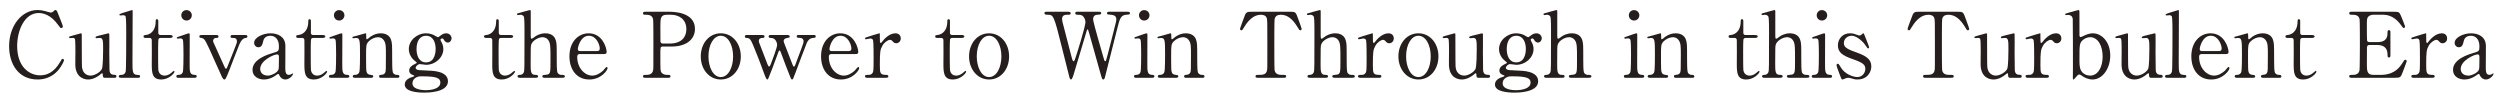 <?xml version="1.0" encoding="utf-8"?>
<!-- Generator: Adobe Illustrator 16.0.0, SVG Export Plug-In . SVG Version: 6.00 Build 0)  -->
<!DOCTYPE svg PUBLIC "-//W3C//DTD SVG 1.1//EN" "http://www.w3.org/Graphics/SVG/1.1/DTD/svg11.dtd">
<svg version="1.1" id="レイヤー_1" xmlns="http://www.w3.org/2000/svg" xmlns:xlink="http://www.w3.org/1999/xlink" x="0px"
	 y="0px" width="828px" height="34px" viewBox="0 0 828 34" enable-background="new 0 0 828 34" xml:space="preserve">
<g>
	<path fill="#251E1C" d="M18.887,3.681c0,0.03,1.95,4.74,1.95,5.069c0,0.33-0.3,0.54-0.57,0.54c-0.27,0-0.33-0.09-0.96-0.96
		c-2.55-3.6-5.22-4.02-6.48-4.02c-4.71,0-7.14,5.76-7.14,10.949c0,6.96,4.08,9.69,7.649,9.69c2.1,0,4.5-0.9,6.48-4.26
		c0.69-1.17,0.69-1.2,0.93-1.2c0.24,0,0.45,0.21,0.45,0.479c0,0.271-0.75,1.83-1.71,3.03c-2.52,3.12-5.7,3.33-7.05,3.33
		c-6.33,0-9.419-5.13-9.419-11.01c0-7.02,4.35-12,9.419-12c0.75,0,1.62,0.12,2.55,0.36c0.21,0.09,1.62,0.48,1.8,0.48
		c0.24,0,0.6-0.091,0.81-0.301c0.48-0.479,0.54-0.54,0.78-0.54C18.558,3.32,18.797,3.501,18.887,3.681z"/>
	<path fill="#251E1C" d="M34.637,25.76c-0.33,0-0.57-0.24-0.57-0.6c-0.03-0.69-0.03-0.9-0.27-0.9c-0.18,0-0.78,0.6-0.93,0.69
		c-0.39,0.27-1.86,1.38-3.66,1.38c-0.87,0-4.05-0.301-4.26-4.65c-0.03-0.63,0.03-3.689,0.03-4.38c0-0.72,0-3.96-0.15-4.35
		c-0.12-0.33-0.45-0.39-0.75-0.39c-0.12,0-0.75,0.06-0.9,0.06c-0.21,0-0.3-0.149-0.3-0.27c0-0.24,0.12-0.271,1.2-0.57
		c0.9-0.27,2.67-0.75,2.73-0.75c0.09,0,0.24,0.061,0.27,0.24c0,0.03,0.03,7.8,0.03,8.67c0,1.77,0,2.55,0.3,3.329
		c0.48,1.23,1.56,1.771,2.61,1.771c1.29,0,3.18-1.08,3.72-2.19c0.39-0.75,0.42-5.34,0.42-6.39c0-2.97,0-3.899-1.14-3.899
		c-0.15,0-0.87,0.09-1.02,0.09c-0.3,0-0.36-0.18-0.36-0.24c0-0.33,0.21-0.39,2.19-0.87c0.51-0.12,1.979-0.51,2.1-0.51
		s0.24,0.12,0.27,0.24c0.06,0.24,0,5.1,0,6.06c0,0.78,0.06,4.62,0.06,5.49c0,0.63,0,1.949,1.5,1.949c0.36,0,0.81,0,0.81,0.511
		c0,0.21-0.15,0.479-0.51,0.479H34.637z"/>
	<path fill="#251E1C" d="M40.068,25.76c-0.18,0-0.72,0-0.72-0.45c0-0.51,0.48-0.51,0.87-0.51c0.42,0,1.14-0.15,1.41-1.11
		c0.18-0.63,0.18-11.279,0.18-12.899c0-0.869,0-4.68-0.18-5.249c-0.06-0.181-0.27-0.511-0.84-0.511c-0.12,0-0.81,0.09-0.99,0.09
		c-0.18,0-0.27-0.119-0.27-0.239c0-0.271,0.99-0.57,1.47-0.72c0.21-0.061,2.73-0.841,2.76-0.841c0.18,0,0.18,0.091,0.18,0.69
		c0,2.37-0.06,13.919-0.06,16.529c0,3.18,0,4.17,1.56,4.26c0.66,0.03,0.96,0.03,0.96,0.51c0,0.45-0.39,0.45-0.75,0.45H40.068z"/>
	<path fill="#251E1C" d="M48.348,12.561c-0.33,0-0.81,0-0.81-0.48c0-0.39,0.15-0.42,1.02-0.54c0.48-0.06,3-0.66,3-4.5
		c0-0.27,0-0.689,0.391-0.689c0.479,0,0.479,0.45,0.479,0.63v3.87c0,0.27,0.09,0.75,0.75,0.75h3.18c0.3,0,0.84,0.06,0.84,0.479
		c0,0.181-0.18,0.48-0.81,0.48h-3.21c-0.09,0-0.54,0.029-0.689,0.39c-0.12,0.33-0.12,3.689-0.12,4.29c0,0.899,0,5.699,0.09,6.12
		c0.39,1.68,1.77,1.68,2.069,1.68c0.631,0,1.351-0.24,2.011-0.75c0.18-0.12,0.869-0.811,1.079-0.811c0.12,0,0.181,0.12,0.181,0.24
		c0,0.54-1.86,2.61-4.38,2.61c-3.15,0-3.15-2.37-3.15-5.4c0-0.09,0.061-6.6,0-7.619c0-0.15-0.029-0.75-0.75-0.75H48.348z"/>
	<path fill="#251E1C" d="M59.088,25.76c-0.271,0-0.69,0-0.69-0.479c0-0.45,0.36-0.48,0.93-0.511c0.391,0,0.931-0.18,1.2-0.84
		c0.24-0.51,0.24-4.89,0.24-5.97c0-0.84-0.03-4.319-0.18-4.739c-0.15-0.36-0.48-0.511-0.84-0.511c-0.15,0-0.9,0.09-0.931,0.09
		c-0.12,0-0.27-0.06-0.27-0.27s0.149-0.27,1.5-0.689c0.39-0.12,2.25-0.811,2.489-0.811c0.301,0,0.301,0.271,0.301,0.57
		c0,1.35-0.03,8.1-0.03,9.629c0,2.19,0,3.45,1.38,3.54c0.6,0.03,0.96,0.061,0.96,0.511c0,0.479-0.51,0.479-0.72,0.479H59.088z
		 M60.048,5.061c0-0.96,0.779-1.74,1.739-1.71c0.96,0,1.74,0.75,1.74,1.71s-0.78,1.74-1.74,1.74
		C60.798,6.801,60.048,6.021,60.048,5.061z"/>
	<path fill="#251E1C" d="M81.196,11.601c0.301,0,0.75,0,0.75,0.479c0,0.45-0.39,0.48-0.72,0.51c-0.36,0.03-1.2,0.33-1.979,2.19
		c-0.48,1.14-2.67,6.84-3.15,8.1c-1.29,3.27-1.41,3.45-1.8,3.45c-0.36,0-0.66-0.63-0.75-0.78c-0.63-1.32-1.649-3.63-2.46-5.43
		c-3-6.78-3.24-7.32-4.29-7.53c-0.54-0.09-0.779-0.149-0.779-0.51c0-0.479,0.449-0.479,0.779-0.479h4.83c0.3,0,0.75,0,0.75,0.479
		c0,0.48-0.45,0.48-0.72,0.48c-0.931,0-1.08,0.689-1.08,0.93s0.09,0.42,0.12,0.54c0.27,0.6,3,6.6,3.54,7.83
		c0.27,0.6,0.39,0.899,0.6,0.899c0.15,0,0.3-0.24,0.36-0.36c0.09-0.18,2.1-5.279,2.31-5.789c0.87-2.22,0.96-2.49,0.96-2.88
		c0-1.17-0.81-1.17-1.44-1.17c-0.239,0-0.689,0-0.689-0.48c0-0.479,0.45-0.479,0.72-0.479H81.196z"/>
	<path fill="#251E1C" d="M94.517,15.11c0.03,1.02-0.03,5.909-0.03,7.02c0,1.41,0,2.67,1.2,2.67c0.3,0,0.78-0.18,0.96-0.33
		c0.03-0.03,0.21-0.18,0.24-0.18c0.06,0,0.149,0.029,0.149,0.18c0,0.54-1.229,1.86-2.52,1.86c-0.96,0-1.74-0.721-1.98-1.351
		c-0.06-0.21-0.149-0.479-0.42-0.479c-0.18,0-0.449,0.21-0.72,0.42c-1.17,0.899-2.64,1.41-3.96,1.41c-1.8,0-3.81-0.96-3.81-3.181
		c0-3.569,5.04-5.1,6.779-5.609c1.8-0.54,1.98-0.6,1.98-2.16c0-2.58-1.44-3.539-2.82-3.539c-1.979,0-2.31,1.409-2.399,1.829
		c-0.21,0.9-0.42,1.98-1.59,1.98c-0.78,0-1.41-0.63-1.41-1.47c0-1.771,2.91-3.15,5.43-3.15C91.967,11.03,94.456,12.11,94.517,15.11z
		 M92.177,23.149c0.149-0.359,0.21-0.479,0.21-4.02c0-0.6,0-1.109-0.63-1.109c-1.08,0-5.58,2.01-5.58,4.829
		c0,0.811,0.51,2.19,2.58,2.19C89.776,25.04,91.757,24.14,92.177,23.149z"/>
	<path fill="#251E1C" d="M98.896,12.561c-0.33,0-0.81,0-0.81-0.48c0-0.39,0.15-0.42,1.02-0.54c0.48-0.06,3-0.66,3-4.5
		c0-0.27,0-0.689,0.391-0.689c0.479,0,0.479,0.45,0.479,0.63v3.87c0,0.27,0.09,0.75,0.75,0.75h3.18c0.3,0,0.84,0.06,0.84,0.479
		c0,0.181-0.18,0.48-0.81,0.48h-3.21c-0.09,0-0.54,0.029-0.689,0.39c-0.12,0.33-0.12,3.689-0.12,4.29c0,0.899,0,5.699,0.09,6.12
		c0.39,1.68,1.77,1.68,2.069,1.68c0.631,0,1.351-0.24,2.011-0.75c0.18-0.12,0.869-0.811,1.079-0.811c0.12,0,0.181,0.12,0.181,0.24
		c0,0.54-1.86,2.61-4.38,2.61c-3.15,0-3.15-2.37-3.15-5.4c0-0.09,0.061-6.6,0-7.619c0-0.15-0.029-0.75-0.75-0.75H98.896z"/>
	<path fill="#251E1C" d="M109.637,25.76c-0.271,0-0.69,0-0.69-0.479c0-0.45,0.36-0.48,0.93-0.511c0.391,0,0.931-0.18,1.2-0.84
		c0.24-0.51,0.24-4.89,0.24-5.97c0-0.84-0.03-4.319-0.18-4.739c-0.15-0.36-0.48-0.511-0.84-0.511c-0.15,0-0.9,0.09-0.931,0.09
		c-0.12,0-0.27-0.06-0.27-0.27s0.149-0.27,1.5-0.689c0.39-0.12,2.25-0.811,2.489-0.811c0.301,0,0.301,0.271,0.301,0.57
		c0,1.35-0.03,8.1-0.03,9.629c0,2.19,0,3.45,1.38,3.54c0.6,0.03,0.96,0.061,0.96,0.511c0,0.479-0.51,0.479-0.72,0.479H109.637z
		 M110.597,5.061c0-0.96,0.779-1.74,1.739-1.71c0.96,0,1.74,0.75,1.74,1.71s-0.78,1.74-1.74,1.74
		C111.347,6.801,110.597,6.021,110.597,5.061z"/>
	<path fill="#251E1C" d="M126.075,25.76c-0.539,0-0.539-0.42-0.539-0.479c0-0.421,0.39-0.48,0.539-0.48
		c0.78-0.09,1.08-0.12,1.44-0.63c0.3-0.48,0.3-0.99,0.3-5.82c0-2.85,0-3.959-0.63-4.919c-0.66-1.021-1.62-1.11-1.979-1.11
		c-0.96,0-2.221,0.51-3.061,1.35c-0.899,0.931-0.899,1.38-0.899,4.83c0,0.78,0,4.439,0.09,4.979c0.18,0.96,0.689,1.29,1.47,1.32
		c0.3,0.03,0.811,0.03,0.811,0.48c0,0.06,0,0.479-0.601,0.479h-5.58c-0.6,0-0.6-0.42-0.6-0.45c0-0.51,0.36-0.51,0.81-0.51
		c0.75,0,1.2-0.48,1.351-0.9c0.24-0.689,0.24-4.68,0.24-5.729c0-4.859-0.03-5.609-1.351-5.609c-0.12,0-0.75,0.12-0.87,0.12
		c-0.119,0-0.3-0.03-0.3-0.271s0.12-0.27,1.2-0.51c0.479-0.12,3-0.87,3.09-0.87c0.3,0,0.3,0.12,0.3,1.32c0,0.42,0,0.66,0.21,0.66
		s1.05-0.78,1.23-0.9c1.199-0.78,2.25-1.08,3.359-1.08c2.16,0,3.06,1.17,3.36,2.01c0.42,1.17,0.42,1.68,0.42,6.33
		c0,0.899,0,3.99,0.21,4.529c0.06,0.21,0.359,0.87,1.35,0.9c0.48,0,0.84,0.03,0.84,0.51c0,0.45-0.359,0.45-0.6,0.45H126.075z"/>
	<path fill="#251E1C" d="M143.655,11.601c0.21,0.09,1.17,0.72,1.41,0.72c0.149,0,0.569-0.33,0.96-0.63
		c0.569-0.48,1.26-0.66,1.8-0.66c1.05,0,1.74,0.87,1.74,1.65c0,0.659-0.511,1.409-1.23,1.409c-0.78,0-1.109-0.569-1.41-1.05
		c-0.149-0.27-0.3-0.3-0.42-0.3c-0.239,0-0.63,0.09-0.63,0.48c0,0.149,0.42,0.869,0.51,1.05c0.271,0.569,0.45,1.229,0.45,1.979
		c0,2.85-2.699,5.22-5.76,5.22c-0.27,0-1.68-0.24-2.01-0.24c-0.72,0-1.41,0.841-1.41,1.2c0,0.36,0.271,0.54,0.48,0.63
		c0.39,0.15,0.569,0.21,3.33,0.301c1.949,0.06,6.899,0.18,6.899,3.569c0,3.75-6.899,3.75-7.77,3.75c-2.28,0-6.54-0.271-6.54-2.7
		c0-1.56,1.65-2.25,2.61-2.52c0.18-0.061,0.569-0.18,0.569-0.33s-0.779-0.39-0.93-0.48c-0.48-0.3-0.78-0.659-0.78-1.26
		c0-1.05,0.78-1.649,1.83-2.16c0.36-0.18,0.69-0.329,0.69-0.449s-0.45-0.48-0.63-0.601c-0.48-0.359-2.011-1.739-2.011-3.93
		c0-2.91,2.76-5.22,5.7-5.22C142.396,11.03,143.325,11.45,143.655,11.601z M141.046,29.869c1.89,0,4.799-0.51,4.799-2.52
		c0-1.439-1.109-2.069-6.029-2.069c-0.87,0-1.38,0-2.16,0.479c-0.149,0.09-1.05,0.66-1.05,1.86
		C136.605,29.779,140.266,29.869,141.046,29.869z M141.105,20.66c3.18,0,3.18-3.96,3.18-4.5c0-1.86-0.72-4.319-3.18-4.319
		c-1.8,0-3.15,1.439-3.15,4.409C137.955,18.5,138.825,20.66,141.105,20.66z"/>
	<path fill="#251E1C" d="M161.115,12.561c-0.33,0-0.81,0-0.81-0.48c0-0.39,0.15-0.42,1.02-0.54c0.48-0.06,3-0.66,3-4.5
		c0-0.27,0-0.689,0.391-0.689c0.479,0,0.479,0.45,0.479,0.63v3.87c0,0.27,0.09,0.75,0.75,0.75h3.18c0.3,0,0.84,0.06,0.84,0.479
		c0,0.181-0.18,0.48-0.81,0.48h-3.21c-0.09,0-0.54,0.029-0.689,0.39c-0.12,0.33-0.12,3.689-0.12,4.29c0,0.899,0,5.699,0.09,6.12
		c0.39,1.68,1.77,1.68,2.069,1.68c0.631,0,1.351-0.24,2.011-0.75c0.18-0.12,0.869-0.811,1.079-0.811c0.12,0,0.181,0.12,0.181,0.24
		c0,0.54-1.86,2.61-4.38,2.61c-3.15,0-3.15-2.37-3.15-5.4c0-0.09,0.061-6.6,0-7.619c0-0.15-0.029-0.75-0.75-0.75H161.115z"/>
	<path fill="#251E1C" d="M172.215,25.76c-0.239,0-0.81,0-0.81-0.479c0-0.48,0.479-0.48,0.75-0.48c1.02-0.03,1.29-0.75,1.35-0.9
		c0.21-0.6,0.21-1.89,0.21-13.499c0-0.9,0-4.26-0.18-4.8c-0.09-0.21-0.39-0.72-1.14-0.72c-0.12,0-0.75,0.12-0.87,0.12
		c-0.15,0-0.3-0.12-0.3-0.301c0-0.21,0.18-0.27,0.54-0.359c0.42-0.12,3.6-1.021,3.749-1.021c0.12,0,0.271,0.091,0.271,0.33
		c0.03,0.21,0,6.87,0,8.16c0,0.63,0,1.02,0.33,1.02c0.21,0,1.05-0.689,1.229-0.81c0.45-0.3,1.681-0.99,3.24-0.99
		c2.07,0,3.09,1.021,3.45,2.19c0.359,1.17,0.359,1.289,0.359,6.569c0,0.9,0,3.6,0.21,4.14c0.061,0.18,0.391,0.87,1.351,0.87
		c0.569,0,1.14,0,1.14,0.51c0,0.42-0.54,0.45-0.9,0.45h-5.76c-0.27,0-0.81,0-0.81-0.479c0-0.181,0.12-0.36,0.33-0.421
		c0.18-0.06,1.229-0.09,1.439-0.18c0.931-0.36,0.931-0.78,0.931-5.1c0-3.81,0-5.189-0.631-6.149c-0.63-0.99-1.59-1.11-1.979-1.11
		c-1.47,0-3.359,1.17-3.75,2.399c-0.18,0.57-0.21,0.631-0.21,6.36c0,2.55,0,3.72,1.561,3.72c0.42,0,0.899,0,0.899,0.51
		c0,0.45-0.54,0.45-0.87,0.45H172.215z"/>
	<path fill="#251E1C" d="M192.135,17.9c-0.39,0-0.96,0-0.96,0.96c0,3.659,2.49,6.18,4.979,6.18c1.38,0,2.7-0.811,3.63-1.68
		c0.181-0.15,0.87-1.171,1.141-1.171c0.149,0,0.3,0.15,0.3,0.391c0,0.66-2.101,3.75-6.06,3.75c-4.2,0-6.57-3.33-6.57-7.68
		c0-4.98,3.09-7.62,6.36-7.62c4.649,0,5.97,4.92,5.97,6.18c0,0.54-0.301,0.69-0.9,0.69H192.135z M197.654,16.91
		c0.66,0,0.99-0.15,0.99-0.87c0-1.14-1.08-4.199-3.6-4.199c-2.79,0-3.66,3.749-3.66,4.409s0.51,0.66,0.78,0.66H197.654z"/>
	<path fill="#251E1C" d="M221.625,3.891c1.14,0,8.55,0,8.55,5.67c0,3.12-2.4,5.85-7.77,5.85h-2.881c-0.81,0-0.81,0.24-0.81,2.52
		c0,5.49,0,5.521,0.33,6.03c0.479,0.689,1.229,0.84,2.01,0.84c0.66,0,1.021,0,1.021,0.48c0,0.479-0.42,0.479-0.841,0.479h-7.409
		c-0.45,0-0.87,0-0.87-0.479c0-0.48,0.45-0.48,0.75-0.48c1.021,0,2.31,0,2.61-1.56c0.09-0.48,0.09-0.511,0.09-8.49
		c0-1.41,0-7.829-0.09-8.34c-0.271-1.439-1.561-1.529-2.28-1.529c-0.75,0-1.08,0-1.08-0.48c0-0.51,0.42-0.51,0.87-0.51H221.625z
		 M221.805,14.42c3.96,0,5.52-2.189,5.52-4.739c0-3.3-2.43-4.8-5.159-4.8h-1.29c-2.16,0-2.16,1.319-2.16,3.93
		c0,0.42,0,4.68,0.03,4.95c0.06,0.449,0.39,0.659,0.779,0.659H221.805z"/>
	<path fill="#251E1C" d="M238.725,11.03c3.84,0,6.63,3.33,6.63,7.649c0,4.32-2.79,7.65-6.63,7.65s-6.63-3.36-6.63-7.65
		C232.095,14.42,234.824,11.03,238.725,11.03z M238.725,25.52c2.52,0,4.079-3.239,4.079-6.84c0-3.659-1.59-6.839-4.079-6.839
		c-2.28,0-4.08,2.789-4.08,6.839C234.645,22.22,236.175,25.52,238.725,25.52z"/>
	<path fill="#251E1C" d="M260.834,11.601c0.33,0,0.72,0.09,0.72,0.479c0,0.33-0.029,0.36-1.05,0.54c-0.75,0.15-0.96,0.63-0.96,0.96
		c0,0.15,0.061,0.3,0.12,0.54c0.03,0.12,2.55,6.54,2.79,7.2c0.21,0.51,0.3,0.75,0.51,0.75s0.39-0.45,0.48-0.721
		c0.27-0.659,1.71-4.59,2.039-5.43c0.511-1.41,0.66-1.77,0.66-2.34c0-0.39-0.27-0.99-1.08-1.02c-0.96-0.061-1.199-0.061-1.199-0.51
		c0-0.45,0.359-0.45,0.569-0.45h5.1c0.21,0,0.66,0,0.66,0.45c0,0.449-0.45,0.479-0.81,0.51c-0.63,0.06-1.41,0.12-2.16,1.62
		c-0.149,0.239-3.27,8.64-3.84,10.109c-0.689,1.83-0.75,2.04-1.05,2.04c-0.271,0-0.48-0.511-0.54-0.69
		c-0.72-1.71-2.1-5.34-3.09-8.039c-0.3-0.78-0.33-0.87-0.54-0.87c-0.12,0-0.21,0.18-0.27,0.27c-0.061,0.12-1.74,4.71-2.07,5.58
		c-1.41,3.659-1.44,3.75-1.71,3.75c-0.33,0-0.78-1.29-0.96-1.771c-1.83-4.949-1.83-4.979-3.689-9.539
		c-0.931-2.311-1.38-2.46-2.311-2.46c-0.33,0-0.45-0.271-0.45-0.48c0-0.479,0.391-0.479,0.57-0.479h5.22c0.3,0,0.72,0,0.72,0.479
		c0,0.48-0.359,0.48-0.72,0.48c-0.569,0-1.17,0.239-1.17,0.989c0,0.15,0.03,0.301,0.061,0.45c0.029,0.09,2.43,6.33,2.76,7.17
		c0.12,0.33,0.359,0.87,0.569,0.87c0.271,0,0.45-0.51,0.601-0.87c0.45-1.17,2.069-5.46,2.069-6.27c0-0.48-0.149-0.99-0.39-1.38
		c-0.54-0.84-1.11-0.931-1.83-0.96c-0.18,0-0.6-0.03-0.6-0.48c0-0.33,0.24-0.479,0.6-0.479H260.834z"/>
	<path fill="#251E1C" d="M275.474,17.9c-0.39,0-0.96,0-0.96,0.96c0,3.659,2.49,6.18,4.979,6.18c1.38,0,2.7-0.811,3.63-1.68
		c0.181-0.15,0.87-1.171,1.141-1.171c0.149,0,0.3,0.15,0.3,0.391c0,0.66-2.101,3.75-6.06,3.75c-4.2,0-6.57-3.33-6.57-7.68
		c0-4.98,3.09-7.62,6.36-7.62c4.649,0,5.97,4.92,5.97,6.18c0,0.54-0.301,0.69-0.9,0.69H275.474z M280.993,16.91
		c0.66,0,0.99-0.15,0.99-0.87c0-1.14-1.08-4.199-3.6-4.199c-2.79,0-3.66,3.749-3.66,4.409s0.51,0.66,0.78,0.66H280.993z"/>
	<path fill="#251E1C" d="M287.264,25.76c-0.21,0-0.78,0-0.78-0.479c0-0.48,0.301-0.48,1.141-0.48c0.359,0,0.989-0.03,1.38-0.66
		c0.27-0.42,0.33-0.779,0.33-4.979c0-0.96,0-5.34-0.181-5.85c-0.09-0.33-0.449-0.57-0.93-0.57c-0.21,0-1.229,0.271-1.439,0.271
		c-0.181,0-0.301-0.15-0.301-0.301c0-0.239,0.15-0.27,1.471-0.689c0.42-0.12,3.149-0.99,3.3-0.99c0.09,0,0.12,0.03,0.149,0.09v1.32
		c0,1.59,0,1.77,0.3,1.77c0.15,0,0.21-0.06,0.631-0.6c0.239-0.33,2.039-2.58,4.229-2.58c1.109,0,1.77,0.69,1.77,1.71
		c0,0.99-0.779,1.59-1.5,1.59c-0.63,0-0.93-0.33-1.17-0.63c-0.18-0.18-0.449-0.51-0.869-0.51c-0.75,0-1.98,0.899-2.551,1.95
		c-0.72,1.289-0.84,1.979-0.84,6.419c0,2.73,0.09,3.24,2.19,3.24c0.239,0,0.63,0.09,0.63,0.48c0,0.479-0.54,0.479-0.78,0.479
		H287.264z"/>
	<path fill="#251E1C" d="M310.543,12.561c-0.33,0-0.81,0-0.81-0.48c0-0.39,0.15-0.42,1.02-0.54c0.48-0.06,3-0.66,3-4.5
		c0-0.27,0-0.689,0.391-0.689c0.479,0,0.479,0.45,0.479,0.63v3.87c0,0.27,0.09,0.75,0.75,0.75h3.18c0.3,0,0.84,0.06,0.84,0.479
		c0,0.181-0.18,0.48-0.81,0.48h-3.21c-0.09,0-0.54,0.029-0.689,0.39c-0.12,0.33-0.12,3.689-0.12,4.29c0,0.899,0,5.699,0.09,6.12
		c0.39,1.68,1.77,1.68,2.069,1.68c0.631,0,1.351-0.24,2.011-0.75c0.18-0.12,0.869-0.811,1.079-0.811c0.12,0,0.181,0.12,0.181,0.24
		c0,0.54-1.86,2.61-4.38,2.61c-3.15,0-3.15-2.37-3.15-5.4c0-0.09,0.061-6.6,0-7.619c0-0.15-0.029-0.75-0.75-0.75H310.543z"/>
	<path fill="#251E1C" d="M327.583,11.03c3.84,0,6.63,3.33,6.63,7.649c0,4.32-2.79,7.65-6.63,7.65s-6.63-3.36-6.63-7.65
		C320.953,14.42,323.683,11.03,327.583,11.03z M327.583,25.52c2.52,0,4.079-3.239,4.079-6.84c0-3.659-1.59-6.839-4.079-6.839
		c-2.28,0-4.08,2.789-4.08,6.839C323.503,22.22,325.033,25.52,327.583,25.52z"/>
	<path fill="#251E1C" d="M364.032,3.891c0.181,0,0.69,0,0.69,0.51c0,0.391-0.36,0.42-1.17,0.48c-0.48,0.029-1.5,0.09-1.5,1.439
		c0,0.3,0.06,0.63,0.12,0.87c0.239,1.23,2.52,9.21,3.21,11.58c0.39,1.35,0.42,1.499,0.659,1.499c0.181,0,0.271-0.18,0.301-0.3
		c0.239-0.6,3.029-11.669,3.27-12.689c0.06-0.27,0.12-0.66,0.12-0.96c0-1.319-1.41-1.41-1.83-1.439c-1.14-0.09-1.26-0.09-1.26-0.51
		c0-0.421,0.39-0.48,0.66-0.48h6.119c0.3,0,0.811,0,0.811,0.48c0,0.42-0.12,0.42-1.23,0.51c-1.859,0.149-2.16,1.38-2.97,4.59
		c-1.08,4.319-2.85,11.22-3.93,15.539c-0.21,0.9-0.33,1.32-0.69,1.32c-0.359,0-0.42-0.21-0.93-1.98
		c-0.54-1.89-3.12-11.159-3.72-13.229c-0.36-1.229-0.39-1.38-0.57-1.38c-0.149,0-0.24,0.36-0.359,0.75
		c-1.08,3.72-2.91,9.6-3.99,13.319c-0.36,1.26-0.75,2.521-1.14,2.521c-0.24,0-0.45-0.42-0.54-0.84c-0.33-1.32-1.98-7.83-2.34-9.3
		c-2.79-11.31-2.94-11.31-4.89-11.31c-0.421,0-1.021,0-1.021-0.54c0-0.33,0.3-0.45,0.63-0.45h7.229c0.21,0,0.841,0,0.841,0.51
		c0,0.48-0.33,0.48-1.261,0.48c-0.779,0-1.59,0.239-1.59,1.38c0,0.21,0,0.51,0.181,1.2c0.449,1.68,2.579,9.929,3.06,11.789
		c0.03,0.09,0.27,1.05,0.57,1.05c0.18,0,0.359-0.42,0.42-0.569c0.479-1.23,3.51-11.01,3.51-12.39c0-0.63-0.3-1.59-0.96-2.101
		c-0.48-0.359-1.021-0.359-1.5-0.359c-0.42,0-0.931-0.03-0.931-0.54c0-0.45,0.511-0.45,0.631-0.45H364.032z"/>
	<path fill="#251E1C" d="M376.273,25.76c-0.271,0-0.69,0-0.69-0.479c0-0.45,0.36-0.48,0.93-0.511c0.391,0,0.931-0.18,1.2-0.84
		c0.24-0.51,0.24-4.89,0.24-5.97c0-0.84-0.03-4.319-0.18-4.739c-0.15-0.36-0.48-0.511-0.84-0.511c-0.15,0-0.9,0.09-0.931,0.09
		c-0.12,0-0.27-0.06-0.27-0.27s0.149-0.27,1.5-0.689c0.39-0.12,2.25-0.811,2.489-0.811c0.301,0,0.301,0.271,0.301,0.57
		c0,1.35-0.03,8.1-0.03,9.629c0,2.19,0,3.45,1.38,3.54c0.6,0.03,0.96,0.061,0.96,0.511c0,0.479-0.51,0.479-0.72,0.479H376.273z
		 M377.233,5.061c0-0.96,0.779-1.74,1.739-1.71c0.96,0,1.74,0.75,1.74,1.71s-0.78,1.74-1.74,1.74
		C377.983,6.801,377.233,6.021,377.233,5.061z"/>
	<path fill="#251E1C" d="M392.712,25.76c-0.539,0-0.539-0.42-0.539-0.479c0-0.421,0.39-0.48,0.539-0.48
		c0.78-0.09,1.08-0.12,1.44-0.63c0.3-0.48,0.3-0.99,0.3-5.82c0-2.85,0-3.959-0.63-4.919c-0.66-1.021-1.62-1.11-1.979-1.11
		c-0.96,0-2.221,0.51-3.061,1.35c-0.899,0.931-0.899,1.38-0.899,4.83c0,0.78,0,4.439,0.09,4.979c0.18,0.96,0.689,1.29,1.47,1.32
		c0.3,0.03,0.811,0.03,0.811,0.48c0,0.06,0,0.479-0.601,0.479h-5.58c-0.6,0-0.6-0.42-0.6-0.45c0-0.51,0.36-0.51,0.81-0.51
		c0.75,0,1.2-0.48,1.351-0.9c0.24-0.689,0.24-4.68,0.24-5.729c0-4.859-0.03-5.609-1.351-5.609c-0.12,0-0.75,0.12-0.87,0.12
		c-0.119,0-0.3-0.03-0.3-0.271s0.12-0.27,1.2-0.51c0.479-0.12,3-0.87,3.09-0.87c0.3,0,0.3,0.12,0.3,1.32c0,0.42,0,0.66,0.21,0.66
		s1.05-0.78,1.23-0.9c1.199-0.78,2.25-1.08,3.359-1.08c2.16,0,3.06,1.17,3.36,2.01c0.42,1.17,0.42,1.68,0.42,6.33
		c0,0.899,0,3.99,0.21,4.529c0.06,0.21,0.359,0.87,1.35,0.9c0.48,0,0.84,0.03,0.84,0.51c0,0.45-0.359,0.45-0.6,0.45H392.712z"/>
	<path fill="#251E1C" d="M427.092,3.891c1.62,0,1.98,0,2.49,1.35c0.24,0.66,1.53,4.05,1.53,4.351c0,0.33-0.301,0.449-0.48,0.449
		c-0.24,0-0.33-0.119-1.02-1.26c-1.591-2.609-3.36-3.899-5.4-3.899c-1.17,0-1.89,0.479-2.069,1.5
		c-0.091,0.54-0.091,7.319-0.091,8.579c0,0.84,0,7.77,0.091,8.28c0.27,1.529,1.68,1.56,2.489,1.56c1.11,0,1.351,0,1.351,0.48
		c0,0.479-0.42,0.479-0.9,0.479h-8.399c-0.42,0-0.87,0-0.87-0.479c0-0.48,0.479-0.48,0.66-0.48c1.77,0,2.88,0,3.18-1.56
		c0.09-0.48,0.09-0.511,0.09-8.49c0-7.409,0-8.22-0.21-8.789c-0.3-0.811-1.11-1.08-1.92-1.08c-2.399,0-4.17,1.89-5.399,3.869
		c-0.721,1.171-0.78,1.29-1.05,1.29c-0.211,0-0.48-0.18-0.48-0.449c0-0.24,1.35-3.84,1.59-4.44c0.48-1.26,0.96-1.26,2.46-1.26
		H427.092z"/>
	<path fill="#251E1C" d="M433.842,25.76c-0.239,0-0.81,0-0.81-0.479c0-0.48,0.479-0.48,0.75-0.48c1.02-0.03,1.29-0.75,1.35-0.9
		c0.21-0.6,0.21-1.89,0.21-13.499c0-0.9,0-4.26-0.18-4.8c-0.09-0.21-0.39-0.72-1.14-0.72c-0.12,0-0.75,0.12-0.87,0.12
		c-0.15,0-0.3-0.12-0.3-0.301c0-0.21,0.18-0.27,0.54-0.359c0.42-0.12,3.6-1.021,3.749-1.021c0.12,0,0.271,0.091,0.271,0.33
		c0.03,0.21,0,6.87,0,8.16c0,0.63,0,1.02,0.33,1.02c0.21,0,1.05-0.689,1.229-0.81c0.45-0.3,1.681-0.99,3.24-0.99
		c2.07,0,3.09,1.021,3.45,2.19c0.359,1.17,0.359,1.289,0.359,6.569c0,0.9,0,3.6,0.21,4.14c0.061,0.18,0.391,0.87,1.351,0.87
		c0.569,0,1.14,0,1.14,0.51c0,0.42-0.54,0.45-0.9,0.45h-5.76c-0.27,0-0.81,0-0.81-0.479c0-0.181,0.12-0.36,0.33-0.421
		c0.18-0.06,1.229-0.09,1.439-0.18c0.931-0.36,0.931-0.78,0.931-5.1c0-3.81,0-5.189-0.631-6.149c-0.63-0.99-1.59-1.11-1.979-1.11
		c-1.47,0-3.359,1.17-3.75,2.399c-0.18,0.57-0.21,0.631-0.21,6.36c0,2.55,0,3.72,1.561,3.72c0.42,0,0.899,0,0.899,0.51
		c0,0.45-0.54,0.45-0.87,0.45H433.842z"/>
	<path fill="#251E1C" d="M450.552,25.76c-0.21,0-0.78,0-0.78-0.479c0-0.48,0.301-0.48,1.141-0.48c0.359,0,0.989-0.03,1.38-0.66
		c0.27-0.42,0.33-0.779,0.33-4.979c0-0.96,0-5.34-0.181-5.85c-0.09-0.33-0.449-0.57-0.93-0.57c-0.21,0-1.229,0.271-1.439,0.271
		c-0.181,0-0.301-0.15-0.301-0.301c0-0.239,0.15-0.27,1.471-0.689c0.42-0.12,3.149-0.99,3.3-0.99c0.09,0,0.12,0.03,0.149,0.09v1.32
		c0,1.59,0,1.77,0.3,1.77c0.15,0,0.211-0.06,0.631-0.6c0.239-0.33,2.039-2.58,4.229-2.58c1.11,0,1.77,0.69,1.77,1.71
		c0,0.99-0.779,1.59-1.5,1.59c-0.63,0-0.93-0.33-1.17-0.63c-0.18-0.18-0.449-0.51-0.87-0.51c-0.749,0-1.979,0.899-2.55,1.95
		c-0.72,1.289-0.84,1.979-0.84,6.419c0,2.73,0.09,3.24,2.19,3.24c0.24,0,0.63,0.09,0.63,0.48c0,0.479-0.54,0.479-0.78,0.479H450.552
		z"/>
	<path fill="#251E1C" d="M469.781,11.03c3.84,0,6.63,3.33,6.63,7.649c0,4.32-2.79,7.65-6.63,7.65s-6.63-3.36-6.63-7.65
		C463.151,14.42,465.881,11.03,469.781,11.03z M469.781,25.52c2.52,0,4.079-3.239,4.079-6.84c0-3.659-1.59-6.839-4.079-6.839
		c-2.28,0-4.08,2.789-4.08,6.839C465.701,22.22,467.231,25.52,469.781,25.52z"/>
	<path fill="#251E1C" d="M489.581,25.76c-0.33,0-0.57-0.24-0.57-0.6c-0.03-0.69-0.03-0.9-0.27-0.9c-0.181,0-0.78,0.6-0.931,0.69
		c-0.39,0.27-1.859,1.38-3.659,1.38c-0.87,0-4.05-0.301-4.26-4.65c-0.03-0.63,0.029-3.689,0.029-4.38c0-0.72,0-3.96-0.149-4.35
		c-0.12-0.33-0.45-0.39-0.75-0.39c-0.12,0-0.75,0.06-0.9,0.06c-0.21,0-0.3-0.149-0.3-0.27c0-0.24,0.12-0.271,1.2-0.57
		c0.899-0.27,2.67-0.75,2.729-0.75c0.09,0,0.24,0.061,0.271,0.24c0,0.03,0.029,7.8,0.029,8.67c0,1.77,0,2.55,0.3,3.329
		c0.48,1.23,1.561,1.771,2.61,1.771c1.29,0,3.18-1.08,3.72-2.19c0.39-0.75,0.42-5.34,0.42-6.39c0-2.97,0-3.899-1.14-3.899
		c-0.15,0-0.87,0.09-1.021,0.09c-0.3,0-0.359-0.18-0.359-0.24c0-0.33,0.21-0.39,2.189-0.87c0.51-0.12,1.98-0.51,2.101-0.51
		c0.119,0,0.239,0.12,0.27,0.24c0.06,0.24,0,5.1,0,6.06c0,0.78,0.06,4.62,0.06,5.49c0,0.63,0,1.949,1.5,1.949
		c0.36,0,0.811,0,0.811,0.511c0,0.21-0.15,0.479-0.51,0.479H489.581z"/>
	<path fill="#251E1C" d="M504.73,11.601c0.21,0.09,1.17,0.72,1.41,0.72c0.149,0,0.569-0.33,0.96-0.63c0.569-0.48,1.26-0.66,1.8-0.66
		c1.05,0,1.74,0.87,1.74,1.65c0,0.659-0.511,1.409-1.23,1.409c-0.78,0-1.109-0.569-1.41-1.05c-0.149-0.27-0.3-0.3-0.42-0.3
		c-0.239,0-0.63,0.09-0.63,0.48c0,0.149,0.42,0.869,0.51,1.05c0.271,0.569,0.45,1.229,0.45,1.979c0,2.85-2.699,5.22-5.76,5.22
		c-0.27,0-1.68-0.24-2.01-0.24c-0.72,0-1.41,0.841-1.41,1.2c0,0.36,0.271,0.54,0.48,0.63c0.39,0.15,0.569,0.21,3.33,0.301
		c1.949,0.06,6.899,0.18,6.899,3.569c0,3.75-6.899,3.75-7.77,3.75c-2.28,0-6.54-0.271-6.54-2.7c0-1.56,1.65-2.25,2.61-2.52
		c0.18-0.061,0.569-0.18,0.569-0.33s-0.779-0.39-0.93-0.48c-0.48-0.3-0.78-0.659-0.78-1.26c0-1.05,0.78-1.649,1.83-2.16
		c0.36-0.18,0.69-0.329,0.69-0.449s-0.45-0.48-0.63-0.601c-0.48-0.359-2.011-1.739-2.011-3.93c0-2.91,2.761-5.22,5.7-5.22
		C503.471,11.03,504.4,11.45,504.73,11.601z M502.12,29.869c1.891,0,4.801-0.51,4.801-2.52c0-1.439-1.11-2.069-6.03-2.069
		c-0.87,0-1.38,0-2.16,0.479c-0.149,0.09-1.05,0.66-1.05,1.86C497.681,29.779,501.341,29.869,502.12,29.869z M502.181,20.66
		c3.18,0,3.18-3.96,3.18-4.5c0-1.86-0.72-4.319-3.18-4.319c-1.8,0-3.15,1.439-3.15,4.409C499.03,18.5,499.9,20.66,502.181,20.66z"/>
	<path fill="#251E1C" d="M512.2,25.76c-0.239,0-0.81,0-0.81-0.479c0-0.48,0.479-0.48,0.75-0.48c1.02-0.03,1.29-0.75,1.35-0.9
		c0.21-0.6,0.21-1.89,0.21-13.499c0-0.9,0-4.26-0.18-4.8c-0.09-0.21-0.39-0.72-1.14-0.72c-0.12,0-0.75,0.12-0.87,0.12
		c-0.15,0-0.3-0.12-0.3-0.301c0-0.21,0.18-0.27,0.54-0.359c0.42-0.12,3.6-1.021,3.749-1.021c0.12,0,0.271,0.091,0.271,0.33
		c0.03,0.21,0,6.87,0,8.16c0,0.63,0,1.02,0.33,1.02c0.21,0,1.05-0.689,1.229-0.81c0.45-0.3,1.681-0.99,3.24-0.99
		c2.069,0,3.09,1.021,3.45,2.19c0.359,1.17,0.359,1.289,0.359,6.569c0,0.9,0,3.6,0.21,4.14c0.061,0.18,0.391,0.87,1.351,0.87
		c0.569,0,1.14,0,1.14,0.51c0,0.42-0.54,0.45-0.9,0.45h-5.76c-0.27,0-0.81,0-0.81-0.479c0-0.181,0.12-0.36,0.33-0.421
		c0.18-0.06,1.229-0.09,1.439-0.18c0.931-0.36,0.931-0.78,0.931-5.1c0-3.81,0-5.189-0.63-6.149c-0.631-0.99-1.591-1.11-1.98-1.11
		c-1.47,0-3.359,1.17-3.75,2.399c-0.18,0.57-0.21,0.631-0.21,6.36c0,2.55,0,3.72,1.561,3.72c0.42,0,0.899,0,0.899,0.51
		c0,0.45-0.54,0.45-0.87,0.45H512.2z"/>
	<path fill="#251E1C" d="M538.511,25.76c-0.271,0-0.69,0-0.69-0.479c0-0.45,0.36-0.48,0.931-0.511c0.39,0,0.93-0.18,1.199-0.84
		c0.24-0.51,0.24-4.89,0.24-5.97c0-0.84-0.03-4.319-0.18-4.739c-0.15-0.36-0.48-0.511-0.84-0.511c-0.15,0-0.9,0.09-0.931,0.09
		c-0.12,0-0.27-0.06-0.27-0.27s0.149-0.27,1.5-0.689c0.39-0.12,2.25-0.811,2.489-0.811c0.301,0,0.301,0.271,0.301,0.57
		c0,1.35-0.03,8.1-0.03,9.629c0,2.19,0,3.45,1.38,3.54c0.6,0.03,0.96,0.061,0.96,0.511c0,0.479-0.51,0.479-0.72,0.479H538.511z
		 M539.471,5.061c0-0.96,0.779-1.74,1.739-1.71c0.96,0,1.74,0.75,1.74,1.71s-0.78,1.74-1.74,1.74
		C540.221,6.801,539.471,6.021,539.471,5.061z"/>
	<path fill="#251E1C" d="M554.949,25.76c-0.539,0-0.539-0.42-0.539-0.479c0-0.421,0.39-0.48,0.539-0.48
		c0.78-0.09,1.08-0.12,1.44-0.63c0.3-0.48,0.3-0.99,0.3-5.82c0-2.85,0-3.959-0.63-4.919c-0.66-1.021-1.62-1.11-1.979-1.11
		c-0.96,0-2.221,0.51-3.061,1.35c-0.899,0.931-0.899,1.38-0.899,4.83c0,0.78,0,4.439,0.09,4.979c0.18,0.96,0.689,1.29,1.47,1.32
		c0.3,0.03,0.811,0.03,0.811,0.48c0,0.06,0,0.479-0.601,0.479h-5.58c-0.6,0-0.6-0.42-0.6-0.45c0-0.51,0.36-0.51,0.811-0.51
		c0.749,0,1.199-0.48,1.35-0.9c0.24-0.689,0.24-4.68,0.24-5.729c0-4.859-0.03-5.609-1.351-5.609c-0.12,0-0.75,0.12-0.87,0.12
		c-0.119,0-0.3-0.03-0.3-0.271s0.12-0.27,1.2-0.51c0.479-0.12,3-0.87,3.09-0.87c0.3,0,0.3,0.12,0.3,1.32c0,0.42,0,0.66,0.21,0.66
		s1.05-0.78,1.23-0.9c1.199-0.78,2.25-1.08,3.359-1.08c2.16,0,3.061,1.17,3.36,2.01c0.42,1.17,0.42,1.68,0.42,6.33
		c0,0.899,0,3.99,0.21,4.529c0.06,0.21,0.359,0.87,1.35,0.9c0.48,0,0.84,0.03,0.84,0.51c0,0.45-0.359,0.45-0.6,0.45H554.949z"/>
	<path fill="#251E1C" d="M573.31,12.561c-0.33,0-0.81,0-0.81-0.48c0-0.39,0.15-0.42,1.02-0.54c0.48-0.06,3-0.66,3-4.5
		c0-0.27,0-0.689,0.391-0.689c0.479,0,0.479,0.45,0.479,0.63v3.87c0,0.27,0.09,0.75,0.75,0.75h3.18c0.3,0,0.84,0.06,0.84,0.479
		c0,0.181-0.18,0.48-0.81,0.48h-3.21c-0.09,0-0.54,0.029-0.689,0.39c-0.12,0.33-0.12,3.689-0.12,4.29c0,0.899,0,5.699,0.09,6.12
		c0.39,1.68,1.77,1.68,2.069,1.68c0.631,0,1.351-0.24,2.011-0.75c0.18-0.12,0.869-0.811,1.079-0.811c0.12,0,0.181,0.12,0.181,0.24
		c0,0.54-1.86,2.61-4.38,2.61c-3.15,0-3.15-2.37-3.15-5.4c0-0.09,0.061-6.6,0-7.619c0-0.15-0.029-0.75-0.75-0.75H573.31z"/>
	<path fill="#251E1C" d="M584.409,25.76c-0.239,0-0.81,0-0.81-0.479c0-0.48,0.479-0.48,0.75-0.48c1.02-0.03,1.29-0.75,1.35-0.9
		c0.21-0.6,0.21-1.89,0.21-13.499c0-0.9,0-4.26-0.18-4.8c-0.09-0.21-0.39-0.72-1.14-0.72c-0.12,0-0.75,0.12-0.87,0.12
		c-0.15,0-0.3-0.12-0.3-0.301c0-0.21,0.18-0.27,0.54-0.359c0.42-0.12,3.6-1.021,3.749-1.021c0.12,0,0.271,0.091,0.271,0.33
		c0.03,0.21,0,6.87,0,8.16c0,0.63,0,1.02,0.33,1.02c0.21,0,1.05-0.689,1.229-0.81c0.45-0.3,1.681-0.99,3.24-0.99
		c2.069,0,3.09,1.021,3.45,2.19c0.359,1.17,0.359,1.289,0.359,6.569c0,0.9,0,3.6,0.21,4.14c0.061,0.18,0.391,0.87,1.351,0.87
		c0.569,0,1.14,0,1.14,0.51c0,0.42-0.54,0.45-0.9,0.45h-5.76c-0.27,0-0.81,0-0.81-0.479c0-0.181,0.12-0.36,0.33-0.421
		c0.18-0.06,1.229-0.09,1.439-0.18c0.931-0.36,0.931-0.78,0.931-5.1c0-3.81,0-5.189-0.63-6.149c-0.631-0.99-1.591-1.11-1.98-1.11
		c-1.47,0-3.359,1.17-3.75,2.399c-0.18,0.57-0.21,0.631-0.21,6.36c0,2.55,0,3.72,1.561,3.72c0.42,0,0.899,0,0.899,0.51
		c0,0.45-0.54,0.45-0.87,0.45H584.409z"/>
	<path fill="#251E1C" d="M600.729,25.76c-0.271,0-0.69,0-0.69-0.479c0-0.45,0.36-0.48,0.931-0.511c0.39,0,0.93-0.18,1.199-0.84
		c0.24-0.51,0.24-4.89,0.24-5.97c0-0.84-0.03-4.319-0.18-4.739c-0.15-0.36-0.48-0.511-0.84-0.511c-0.15,0-0.9,0.09-0.931,0.09
		c-0.12,0-0.27-0.06-0.27-0.27s0.149-0.27,1.5-0.689c0.39-0.12,2.25-0.811,2.489-0.811c0.301,0,0.301,0.271,0.301,0.57
		c0,1.35-0.03,8.1-0.03,9.629c0,2.19,0,3.45,1.38,3.54c0.6,0.03,0.96,0.061,0.96,0.511c0,0.479-0.51,0.479-0.72,0.479H600.729z
		 M601.689,5.061c0-0.96,0.779-1.74,1.739-1.71c0.96,0,1.74,0.75,1.74,1.71s-0.78,1.74-1.74,1.74
		C602.439,6.801,601.689,6.021,601.689,5.061z"/>
	<path fill="#251E1C" d="M615.248,11.601c0.24,0.09,0.36,0.149,0.57,0.149c0.39,0,0.66-0.18,0.87-0.42c0.21-0.21,0.3-0.3,0.42-0.3
		c0.18,0,0.24,0.15,0.33,0.39c0.27,0.69,1.62,3.96,1.62,4.29c0,0.15-0.061,0.3-0.271,0.3c-0.3,0-0.359-0.119-1.08-1.199
		c-0.359-0.57-2.52-2.97-4.439-2.97c-1.11,0-2.58,0.779-2.58,2.43c0,1.229,0.811,1.92,3.84,2.97c3.48,1.229,5.25,2.34,5.25,4.739
		c0,2.011-1.41,4.351-4.59,4.351c-0.81,0-1.14-0.091-2.43-0.48c-0.18-0.06-0.391-0.09-0.57-0.09c-0.42,0-0.72,0.12-0.899,0.18
		c-0.57,0.24-0.931,0.391-1.08,0.391c-0.271,0-0.36-0.24-0.511-0.63c-0.27-0.69-1.439-3.69-1.439-4.08c0-0.18,0.06-0.51,0.36-0.51
		c0.359,0,0.569,0.359,1.05,1.199c1.319,2.28,4.14,3.21,5.52,3.21c1.47,0,2.61-1.26,2.61-2.729c0-1.38-0.87-2.07-4.351-3.27
		c-3.149-1.11-4.739-2.16-4.739-4.471c0-2.279,1.68-4.02,3.96-4.02C613.688,11.03,614.108,11.181,615.248,11.601z"/>
	<path fill="#251E1C" d="M648.188,3.891c1.62,0,1.98,0,2.49,1.35c0.24,0.66,1.53,4.05,1.53,4.351c0,0.33-0.301,0.449-0.48,0.449
		c-0.24,0-0.33-0.119-1.02-1.26c-1.591-2.609-3.36-3.899-5.4-3.899c-1.17,0-1.89,0.479-2.069,1.5
		c-0.091,0.54-0.091,7.319-0.091,8.579c0,0.84,0,7.77,0.091,8.28c0.27,1.529,1.68,1.56,2.489,1.56c1.11,0,1.351,0,1.351,0.48
		c0,0.479-0.42,0.479-0.9,0.479h-8.399c-0.42,0-0.87,0-0.87-0.479c0-0.48,0.479-0.48,0.66-0.48c1.77,0,2.88,0,3.18-1.56
		c0.09-0.48,0.09-0.511,0.09-8.49c0-7.409,0-8.22-0.21-8.789c-0.3-0.811-1.11-1.08-1.92-1.08c-2.399,0-4.17,1.89-5.399,3.869
		c-0.721,1.171-0.78,1.29-1.05,1.29c-0.211,0-0.48-0.18-0.48-0.449c0-0.24,1.35-3.84,1.59-4.44c0.48-1.26,0.96-1.26,2.46-1.26
		H648.188z"/>
	<path fill="#251E1C" d="M665.678,25.76c-0.33,0-0.57-0.24-0.57-0.6c-0.03-0.69-0.03-0.9-0.27-0.9c-0.181,0-0.78,0.6-0.931,0.69
		c-0.39,0.27-1.859,1.38-3.659,1.38c-0.87,0-4.05-0.301-4.26-4.65c-0.03-0.63,0.029-3.689,0.029-4.38c0-0.72,0-3.96-0.149-4.35
		c-0.12-0.33-0.45-0.39-0.75-0.39c-0.12,0-0.75,0.06-0.9,0.06c-0.21,0-0.3-0.149-0.3-0.27c0-0.24,0.12-0.271,1.2-0.57
		c0.899-0.27,2.67-0.75,2.729-0.75c0.09,0,0.24,0.061,0.271,0.24c0,0.03,0.029,7.8,0.029,8.67c0,1.77,0,2.55,0.3,3.329
		c0.48,1.23,1.561,1.771,2.61,1.771c1.29,0,3.18-1.08,3.72-2.19c0.39-0.75,0.42-5.34,0.42-6.39c0-2.97,0-3.899-1.14-3.899
		c-0.15,0-0.87,0.09-1.021,0.09c-0.3,0-0.359-0.18-0.359-0.24c0-0.33,0.21-0.39,2.189-0.87c0.511-0.12,1.98-0.51,2.101-0.51
		c0.119,0,0.239,0.12,0.27,0.24c0.061,0.24,0,5.1,0,6.06c0,0.78,0.061,4.62,0.061,5.49c0,0.63,0,1.949,1.499,1.949
		c0.36,0,0.811,0,0.811,0.511c0,0.21-0.15,0.479-0.51,0.479H665.678z"/>
	<path fill="#251E1C" d="M671.647,25.76c-0.21,0-0.78,0-0.78-0.479c0-0.48,0.301-0.48,1.141-0.48c0.359,0,0.989-0.03,1.38-0.66
		c0.27-0.42,0.33-0.779,0.33-4.979c0-0.96,0-5.34-0.181-5.85c-0.09-0.33-0.449-0.57-0.93-0.57c-0.21,0-1.229,0.271-1.439,0.271
		c-0.181,0-0.301-0.15-0.301-0.301c0-0.239,0.15-0.27,1.471-0.689c0.42-0.12,3.149-0.99,3.3-0.99c0.09,0,0.12,0.03,0.149,0.09v1.32
		c0,1.59,0,1.77,0.3,1.77c0.15,0,0.211-0.06,0.631-0.6c0.239-0.33,2.039-2.58,4.229-2.58c1.11,0,1.77,0.69,1.77,1.71
		c0,0.99-0.779,1.59-1.5,1.59c-0.63,0-0.93-0.33-1.17-0.63c-0.18-0.18-0.449-0.51-0.87-0.51c-0.749,0-1.979,0.899-2.55,1.95
		c-0.72,1.289-0.84,1.979-0.84,6.419c0,2.73,0.09,3.24,2.19,3.24c0.24,0,0.63,0.09,0.63,0.48c0,0.479-0.54,0.479-0.78,0.479H671.647
		z"/>
	<path fill="#251E1C" d="M687.457,25.64c-0.54,0.66-0.601,0.69-0.72,0.69c-0.211,0-0.211-0.36-0.211-0.45
		c0-0.51,0.03-2.94,0.03-3.48c0-1.739,0-15.839-0.06-16.169c-0.181-1.08-0.99-1.29-1.53-1.29c-0.09,0-0.57,0.061-0.66,0.061
		c-0.239,0-0.33-0.12-0.33-0.24c0-0.21,0.12-0.271,1.2-0.57s3.09-0.87,3.24-0.87c0.12,0,0.21,0.091,0.24,0.15
		c0.06,0.09,0.06,0.3,0.06,5.1v3.18c0.03,0.181,0.09,0.54,0.39,0.54c0.181,0,1.23-0.51,1.26-0.54c1.17-0.569,2.19-0.72,2.79-0.72
		c2.851,0,5.76,2.73,5.76,7.38c0,4.229-2.52,7.92-5.88,7.92c-1.38,0-2.76-0.66-3.51-1.23c-0.27-0.21-0.54-0.42-0.899-0.42
		C688.267,24.68,688.057,24.95,687.457,25.64z M689.677,13.4c-0.93,0.96-0.96,1.649-0.96,5.939c0,1.74-0.03,3.03,0.54,4.05
		c0.689,1.26,2.1,1.65,3,1.65c2.58,0,4.14-2.79,4.14-6.3c0-3.57-1.56-6.42-4.14-6.42C691.356,12.32,690.337,12.74,689.677,13.4z"/>
	<path fill="#251E1C" d="M712.356,25.76c-0.33,0-0.57-0.24-0.57-0.6c-0.03-0.69-0.03-0.9-0.27-0.9c-0.181,0-0.78,0.6-0.931,0.69
		c-0.39,0.27-1.859,1.38-3.659,1.38c-0.87,0-4.05-0.301-4.26-4.65c-0.03-0.63,0.029-3.689,0.029-4.38c0-0.72,0-3.96-0.149-4.35
		c-0.12-0.33-0.45-0.39-0.75-0.39c-0.12,0-0.75,0.06-0.9,0.06c-0.21,0-0.3-0.149-0.3-0.27c0-0.24,0.12-0.271,1.2-0.57
		c0.899-0.27,2.67-0.75,2.729-0.75c0.09,0,0.24,0.061,0.271,0.24c0,0.03,0.029,7.8,0.029,8.67c0,1.77,0,2.55,0.3,3.329
		c0.48,1.23,1.561,1.771,2.61,1.771c1.29,0,3.18-1.08,3.72-2.19c0.39-0.75,0.42-5.34,0.42-6.39c0-2.97,0-3.899-1.14-3.899
		c-0.15,0-0.87,0.09-1.021,0.09c-0.3,0-0.359-0.18-0.359-0.24c0-0.33,0.21-0.39,2.189-0.87c0.51-0.12,1.98-0.51,2.101-0.51
		c0.119,0,0.239,0.12,0.27,0.24c0.06,0.24,0,5.1,0,6.06c0,0.78,0.06,4.62,0.06,5.49c0,0.63,0,1.949,1.5,1.949
		c0.36,0,0.811,0,0.811,0.511c0,0.21-0.15,0.479-0.51,0.479H712.356z"/>
	<path fill="#251E1C" d="M717.786,25.76c-0.18,0-0.72,0-0.72-0.45c0-0.51,0.479-0.51,0.87-0.51c0.42,0,1.14-0.15,1.41-1.11
		c0.18-0.63,0.18-11.279,0.18-12.899c0-0.869,0-4.68-0.18-5.249c-0.061-0.181-0.271-0.511-0.841-0.511
		c-0.119,0-0.81,0.09-0.989,0.09c-0.181,0-0.271-0.119-0.271-0.239c0-0.271,0.99-0.57,1.47-0.72c0.21-0.061,2.73-0.841,2.761-0.841
		c0.18,0,0.18,0.091,0.18,0.69c0,2.37-0.061,13.919-0.061,16.529c0,3.18,0,4.17,1.561,4.26c0.66,0.03,0.96,0.03,0.96,0.51
		c0,0.45-0.391,0.45-0.75,0.45H717.786z"/>
	<path fill="#251E1C" d="M729.306,17.9c-0.39,0-0.96,0-0.96,0.96c0,3.659,2.49,6.18,4.979,6.18c1.38,0,2.7-0.811,3.63-1.68
		c0.181-0.15,0.87-1.171,1.141-1.171c0.149,0,0.3,0.15,0.3,0.391c0,0.66-2.101,3.75-6.06,3.75c-4.2,0-6.57-3.33-6.57-7.68
		c0-4.98,3.09-7.62,6.36-7.62c4.649,0,5.97,4.92,5.97,6.18c0,0.54-0.301,0.69-0.9,0.69H729.306z M734.825,16.91
		c0.66,0,0.99-0.15,0.99-0.87c0-1.14-1.08-4.199-3.6-4.199c-2.79,0-3.66,3.749-3.66,4.409s0.51,0.66,0.78,0.66H734.825z"/>
	<path fill="#251E1C" d="M749.375,25.76c-0.539,0-0.539-0.42-0.539-0.479c0-0.421,0.39-0.48,0.539-0.48
		c0.78-0.09,1.08-0.12,1.44-0.63c0.3-0.48,0.3-0.99,0.3-5.82c0-2.85,0-3.959-0.63-4.919c-0.66-1.021-1.62-1.11-1.979-1.11
		c-0.96,0-2.221,0.51-3.061,1.35c-0.899,0.931-0.899,1.38-0.899,4.83c0,0.78,0,4.439,0.09,4.979c0.18,0.96,0.689,1.29,1.47,1.32
		c0.3,0.03,0.811,0.03,0.811,0.48c0,0.06,0,0.479-0.601,0.479h-5.58c-0.6,0-0.6-0.42-0.6-0.45c0-0.51,0.36-0.51,0.811-0.51
		c0.749,0,1.199-0.48,1.35-0.9c0.24-0.689,0.24-4.68,0.24-5.729c0-4.859-0.03-5.609-1.351-5.609c-0.12,0-0.75,0.12-0.87,0.12
		c-0.119,0-0.3-0.03-0.3-0.271s0.12-0.27,1.2-0.51c0.479-0.12,3-0.87,3.09-0.87c0.3,0,0.3,0.12,0.3,1.32c0,0.42,0,0.66,0.21,0.66
		s1.05-0.78,1.23-0.9c1.199-0.78,2.25-1.08,3.359-1.08c2.16,0,3.061,1.17,3.36,2.01c0.42,1.17,0.42,1.68,0.42,6.33
		c0,0.899,0,3.99,0.21,4.529c0.06,0.21,0.359,0.87,1.35,0.9c0.48,0,0.84,0.03,0.84,0.51c0,0.45-0.359,0.45-0.6,0.45H749.375z"/>
	<path fill="#251E1C" d="M757.745,12.561c-0.33,0-0.81,0-0.81-0.48c0-0.39,0.15-0.42,1.02-0.54c0.48-0.06,3-0.66,3-4.5
		c0-0.27,0-0.689,0.391-0.689c0.479,0,0.479,0.45,0.479,0.63v3.87c0,0.27,0.09,0.75,0.75,0.75h3.18c0.3,0,0.84,0.06,0.84,0.479
		c0,0.181-0.18,0.48-0.81,0.48h-3.21c-0.09,0-0.54,0.029-0.689,0.39c-0.12,0.33-0.12,3.689-0.12,4.29c0,0.899,0,5.699,0.09,6.12
		c0.39,1.68,1.77,1.68,2.069,1.68c0.631,0,1.351-0.24,2.011-0.75c0.18-0.12,0.869-0.811,1.079-0.811c0.12,0,0.181,0.12,0.181,0.24
		c0,0.54-1.86,2.61-4.38,2.61c-3.15,0-3.15-2.37-3.15-5.4c0-0.09,0.061-6.6,0-7.619c0-0.15-0.029-0.75-0.75-0.75H757.745z"/>
	<path fill="#251E1C" d="M788.375,24.8c1.89,0,4.979-0.27,7.17-3.72c0.75-1.17,0.81-1.29,1.05-1.29s0.51,0.15,0.51,0.479
		c0,0.15-1.08,3-1.26,3.45c-0.75,1.95-0.78,2.04-2.73,2.04h-14.129c-0.51,0-0.93,0-0.93-0.479c0-0.48,0.3-0.48,1.14-0.48
		c0.72,0,2.01-0.09,2.28-1.56c0.09-0.511,0.119-7.41,0.119-8.28c0-1.199,0-8.01-0.09-8.55c-0.3-1.529-1.59-1.529-2.789-1.529
		c-0.211,0-0.66,0-0.66-0.48c0-0.51,0.42-0.51,0.93-0.51h13.68c1.859,0,2.01,0.06,2.609,1.53c0.181,0.42,1.29,3.18,1.29,3.39
		c0,0.24-0.21,0.45-0.479,0.45c-0.181,0-0.24-0.061-0.931-1.021c-0.93-1.319-2.88-3.359-5.76-3.359h-3.329
		c-1.17,0-1.681,0.6-1.801,0.779c-0.359,0.54-0.359,0.811-0.359,3.181c0,0.39,0,4.47,0.09,4.709c0.18,0.36,0.63,0.391,0.72,0.391
		h2.64c3.391,0,3.391-2.04,3.391-3.36c0-0.09,0-0.6,0.479-0.6c0.51,0,0.48,0.51,0.48,0.75c-0.03,1.11,0,6.479,0,7.68
		c0,0.149,0,0.63-0.48,0.63c-0.479,0-0.479-0.39-0.479-0.99c0-2.55-1.71-3.149-3.391-3.149h-2.64c-0.51,0-0.72,0.3-0.779,0.689
		c-0.03,0.24-0.03,5.19-0.03,5.64c0,2.101,0,3.57,2.16,3.57H788.375z"/>
	<path fill="#251E1C" d="M799.415,25.76c-0.21,0-0.78,0-0.78-0.479c0-0.48,0.301-0.48,1.141-0.48c0.359,0,0.989-0.03,1.38-0.66
		c0.27-0.42,0.33-0.779,0.33-4.979c0-0.96,0-5.34-0.181-5.85c-0.09-0.33-0.449-0.57-0.93-0.57c-0.21,0-1.229,0.271-1.439,0.271
		c-0.181,0-0.301-0.15-0.301-0.301c0-0.239,0.15-0.27,1.471-0.689c0.42-0.12,3.149-0.99,3.3-0.99c0.09,0,0.12,0.03,0.149,0.09v1.32
		c0,1.59,0,1.77,0.3,1.77c0.15,0,0.211-0.06,0.631-0.6c0.239-0.33,2.039-2.58,4.229-2.58c1.11,0,1.77,0.69,1.77,1.71
		c0,0.99-0.779,1.59-1.5,1.59c-0.63,0-0.93-0.33-1.17-0.63c-0.18-0.18-0.449-0.51-0.87-0.51c-0.749,0-1.979,0.899-2.55,1.95
		c-0.72,1.289-0.84,1.979-0.84,6.419c0,2.73,0.09,3.24,2.19,3.24c0.24,0,0.63,0.09,0.63,0.48c0,0.479-0.54,0.479-0.78,0.479H799.415
		z"/>
	<path fill="#251E1C" d="M823.324,15.11c0.03,1.02-0.03,5.909-0.03,7.02c0,1.41,0,2.67,1.2,2.67c0.3,0,0.78-0.18,0.96-0.33
		c0.03-0.03,0.21-0.18,0.24-0.18c0.06,0,0.149,0.029,0.149,0.18c0,0.54-1.229,1.86-2.52,1.86c-0.96,0-1.74-0.721-1.98-1.351
		c-0.06-0.21-0.149-0.479-0.42-0.479c-0.18,0-0.449,0.21-0.72,0.42c-1.17,0.899-2.64,1.41-3.96,1.41c-1.8,0-3.81-0.96-3.81-3.181
		c0-3.569,5.04-5.1,6.779-5.609c1.8-0.54,1.98-0.6,1.98-2.16c0-2.58-1.44-3.539-2.82-3.539c-1.979,0-2.31,1.409-2.399,1.829
		c-0.21,0.9-0.42,1.98-1.59,1.98c-0.78,0-1.41-0.63-1.41-1.47c0-1.771,2.91-3.15,5.43-3.15
		C820.774,11.03,823.264,12.11,823.324,15.11z M820.984,23.149c0.149-0.359,0.21-0.479,0.21-4.02c0-0.6,0-1.109-0.63-1.109
		c-1.08,0-5.58,2.01-5.58,4.829c0,0.811,0.51,2.19,2.58,2.19C818.584,25.04,820.564,24.14,820.984,23.149z"/>
</g>
<rect fill="none" width="828" height="34"/>
</svg>
